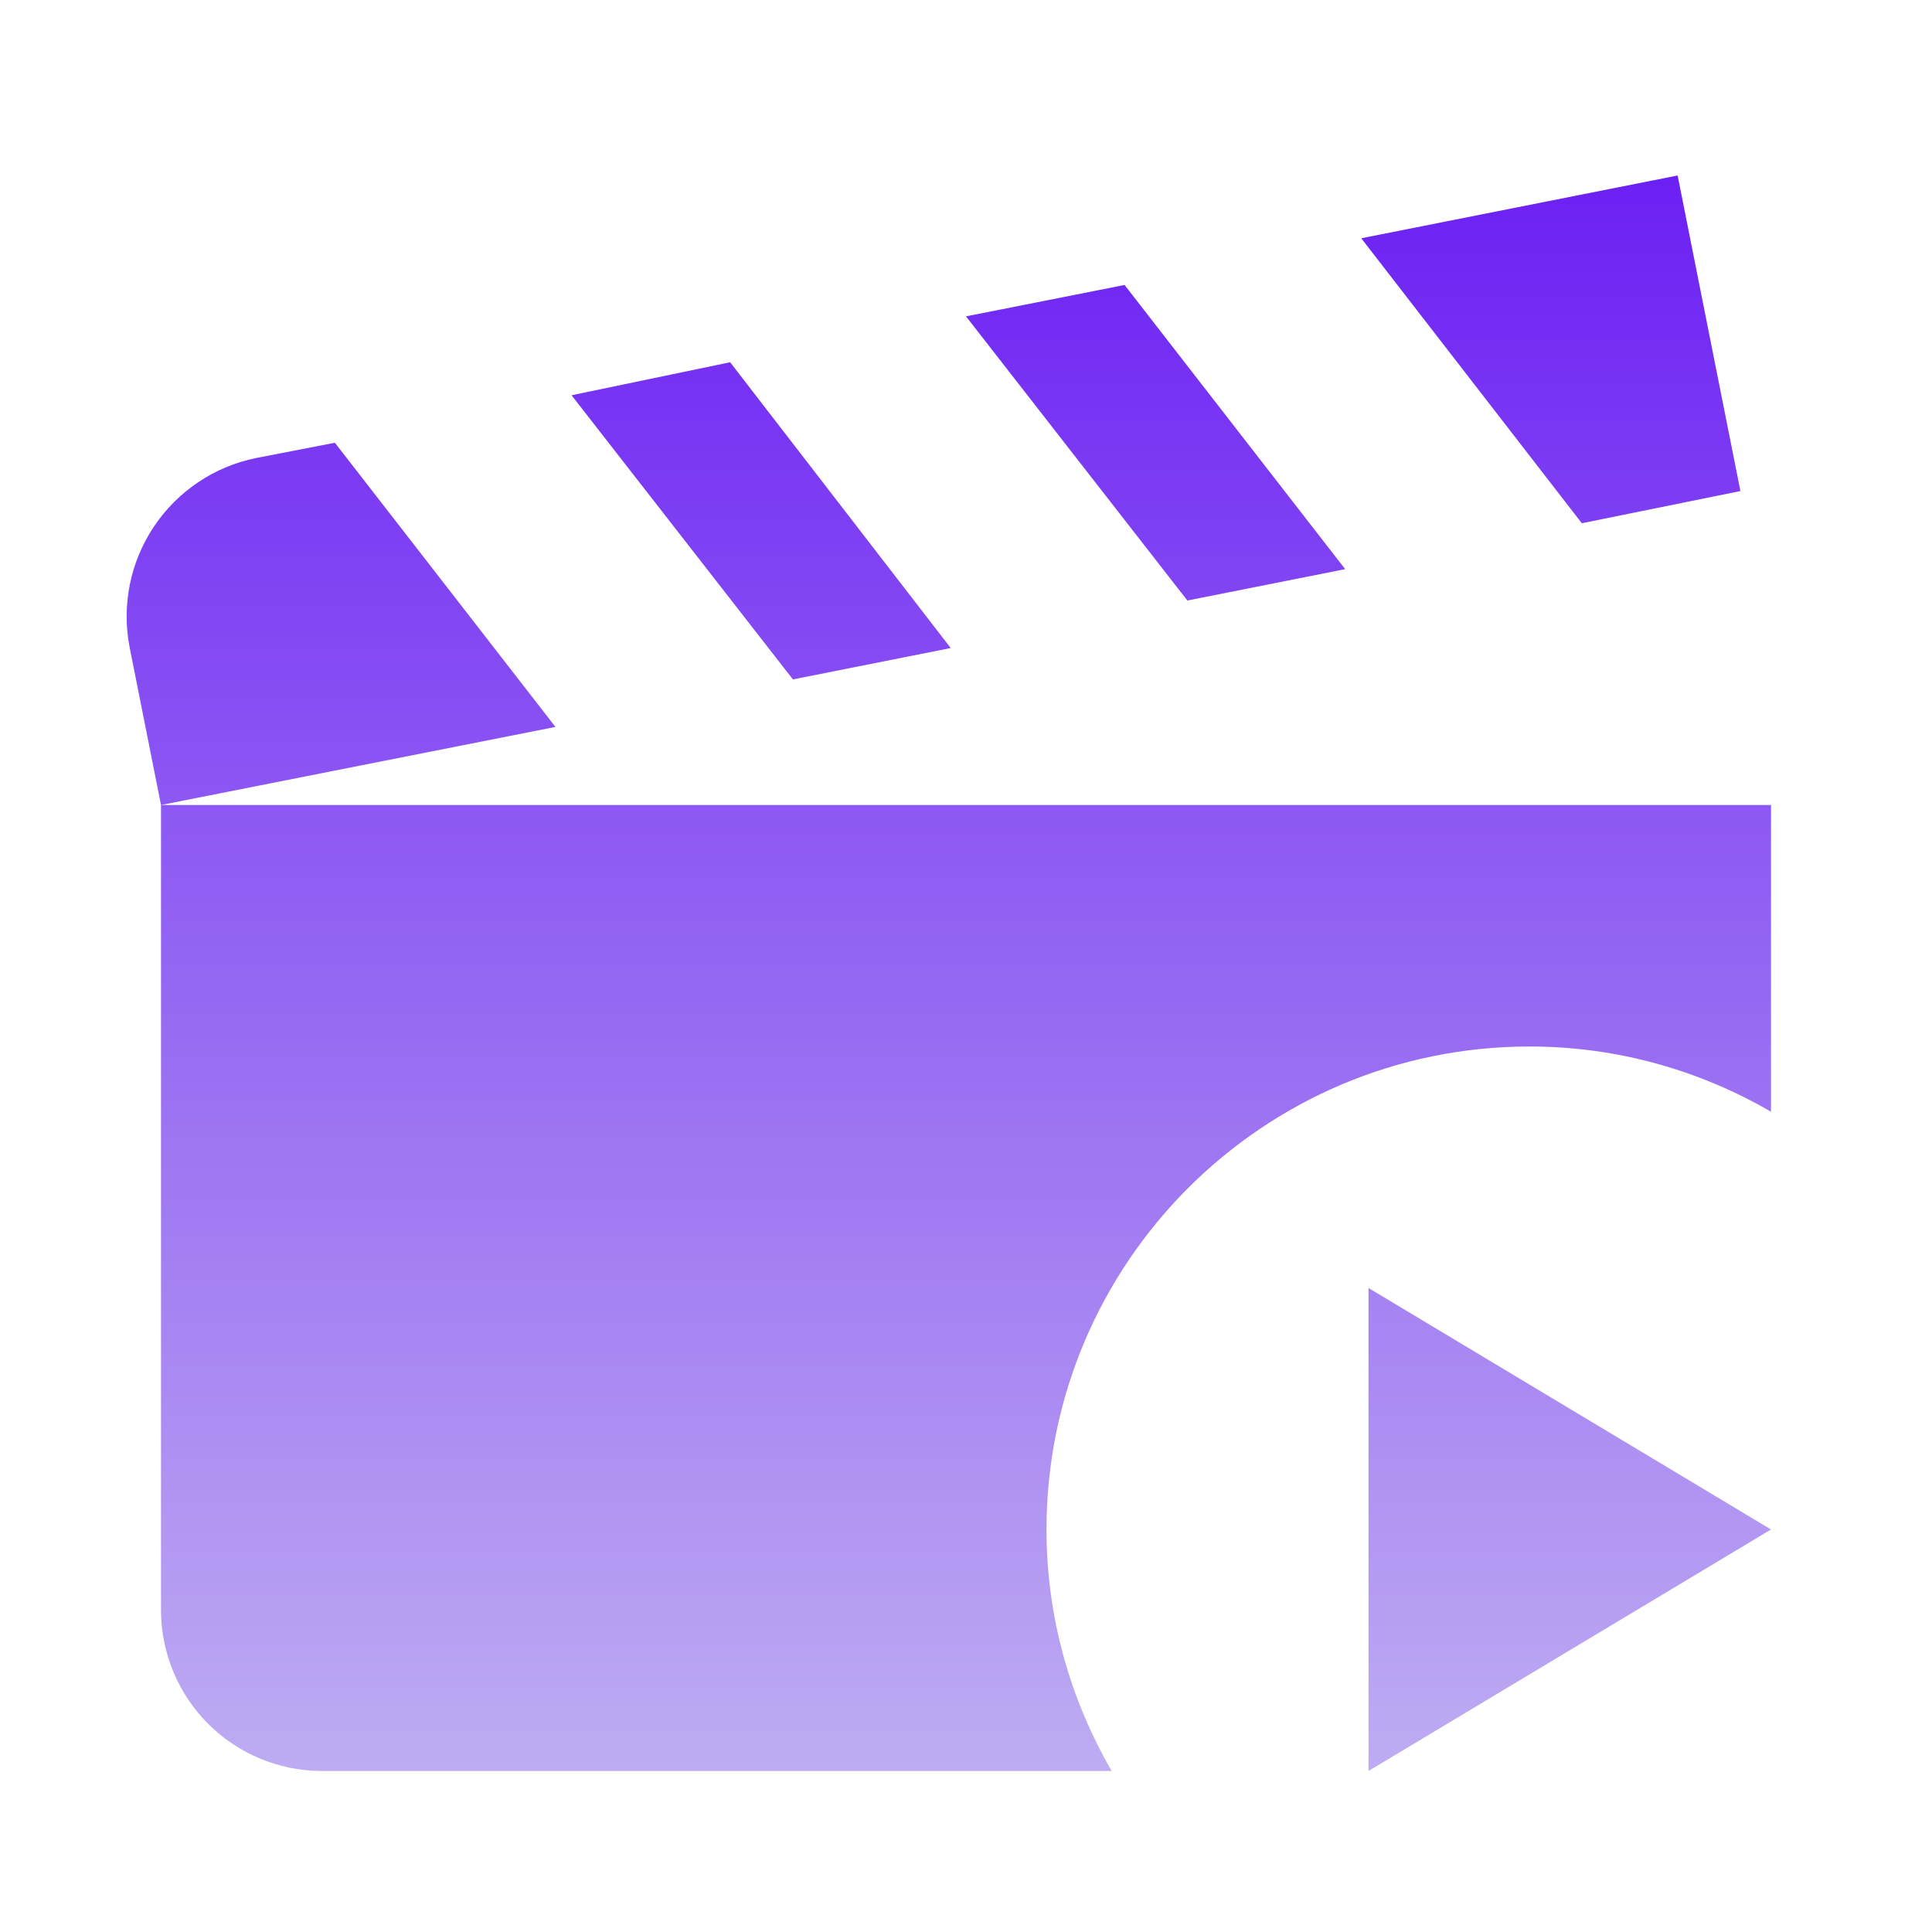 <svg width="120" height="120" viewBox="0 0 120 120" fill="none" xmlns="http://www.w3.org/2000/svg">
<path d="M73.75 37.3L60 19.65L69.85 17.7L83.55 35.35L73.75 37.3ZM108.1 30.5L104.2 10.9L84.55 14.8L98.25 32.5L108.1 30.5M20.8 27.5L15.9 28.45C13.307 28.979 11.028 30.51 9.558 32.71C8.088 34.91 7.546 37.602 8.05 40.2L10 50L34.5 45.15L20.8 27.5ZM59.05 40.25L45.35 22.5L35.5 24.55L49.25 42.2L59.05 40.25M10 50V100C10 102.652 11.054 105.196 12.929 107.071C14.804 108.946 17.348 110 20 110H69.05C66.5 105.6 65 100.5 65 95C65 78.45 78.45 65 95 65C100.5 65 105.6 66.5 110 69.05V50H10ZM85 110L110 95L85 80V110Z" fill="url(#paint0_linear_4627_7840)"/>
<defs>
<linearGradient id="paint0_linear_4627_7840" x1="58.933" y1="10.9" x2="58.933" y2="110" gradientUnits="userSpaceOnUse">
<stop stop-color="#6C20F3"/>
<stop offset="1" stop-color="#BEACF2"/>
</linearGradient>
</defs>
</svg>
